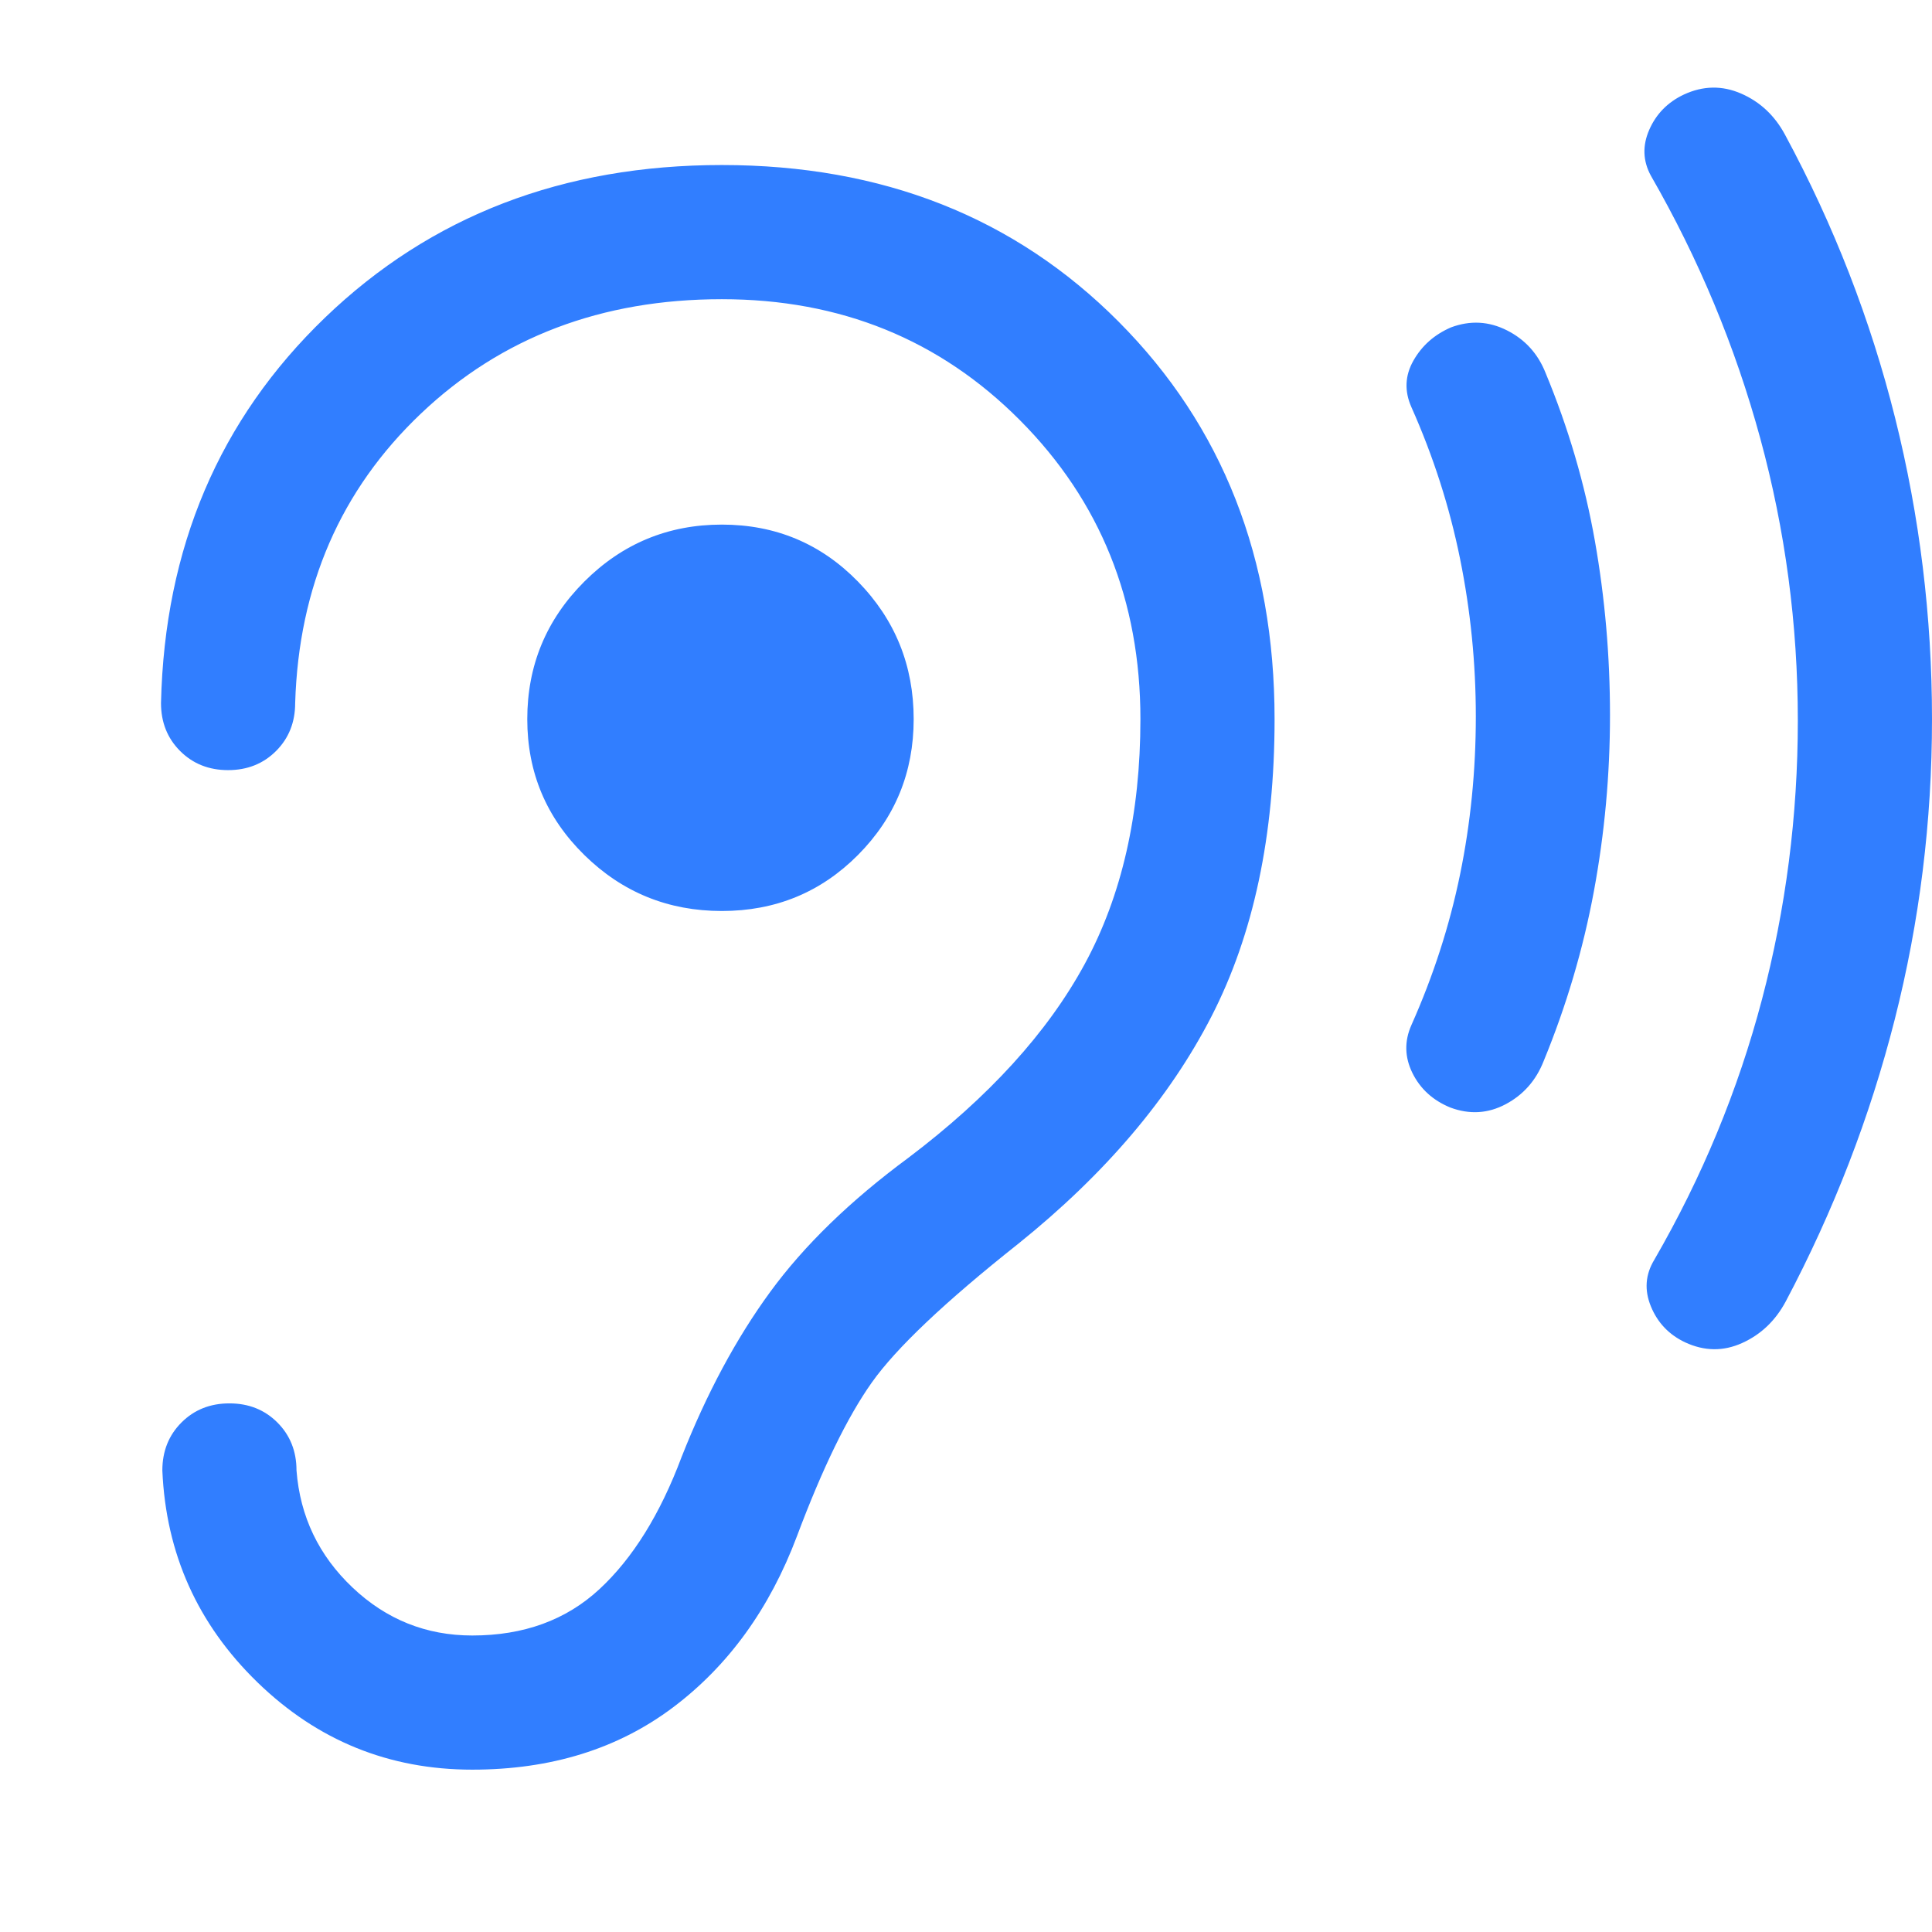 <svg xmlns="http://www.w3.org/2000/svg" height="40px" viewBox="0 -960 960 960" width="40px" fill="#317EFF"><path d="M358.67-507.33q40 0 67.66-27.84Q454-563 454-602.67q0-40-27.67-68.33-27.66-28.33-67.66-28.33T290.33-671Q262-642.67 262-602.67q0 39.67 28.33 67.5 28.34 27.84 68.34 27.84Zm362 97.66q-13-5.33-18.84-17.16-5.83-11.84-.5-23.84 16.34-36.66 24.17-74.83 7.83-38.17 7.83-78.5 0-39.67-7.83-78.33-7.83-38.67-24.17-75.34-5.33-12 1-23.16 6.34-11.17 18.67-16.5 14.33-5.34 27.83 1.5 13.5 6.83 19.17 21.16 17 41 24.5 83.5t7.5 86.5q0 44.34-8 87.5-8 43.17-25 84.5-5.67 14.34-18.83 21.34-13.17 7-27.5 1.66ZM837.33-293q-12-5.67-17-17.83-5-12.17 1.67-23.17 35.67-61.67 53.5-129.33Q893.33-531 893.33-602q0-71.67-18.66-140.17-18.67-68.5-54.34-130.5-6-11-.83-22.83 5.17-11.83 17.17-17.5 14.33-6.67 28.5-.5 14.16 6.17 21.83 20.5 36.33 67.33 54.67 140.67Q960-679 960-602.67q0 76.34-18.5 149.17-18.5 72.83-54.17 140.17-7.66 14.33-21.66 20.66-14 6.34-28.34-.33Zm-690 63.67q0-14.34-9.5-23.84t-23.83-9.5q-14.33 0-23.83 9.5-9.5 9.5-9.5 23.84 2.66 62 47.33 105.33t106.67 43.33q58.66 0 99.83-31t61.5-85q19-50.66 37.17-76.33 18.16-25.67 72.83-69 64.67-52 96-113t31.33-147.67q0-119.66-77.5-197.5Q478.33-878 358.67-878q-118.34 0-197.17 75.83-78.83 75.84-81.5 191.5 0 14.34 9.5 23.84t23.83 9.5q14.34 0 23.84-9.5t9.5-23.84q2.66-87 62.5-143.83 59.83-56.83 149.5-56.83 88.33 0 148.16 60.16 59.84 60.17 59.84 148.5Q566.67-532 539-481t-87.67 96.33q-43.33 32-68.66 66.67-25.34 34.67-44 82-16 42.67-40.84 65.67-24.83 23-63.16 23-34.34 0-59.5-23.84Q150-195 147.33-229.33Z"/></svg>